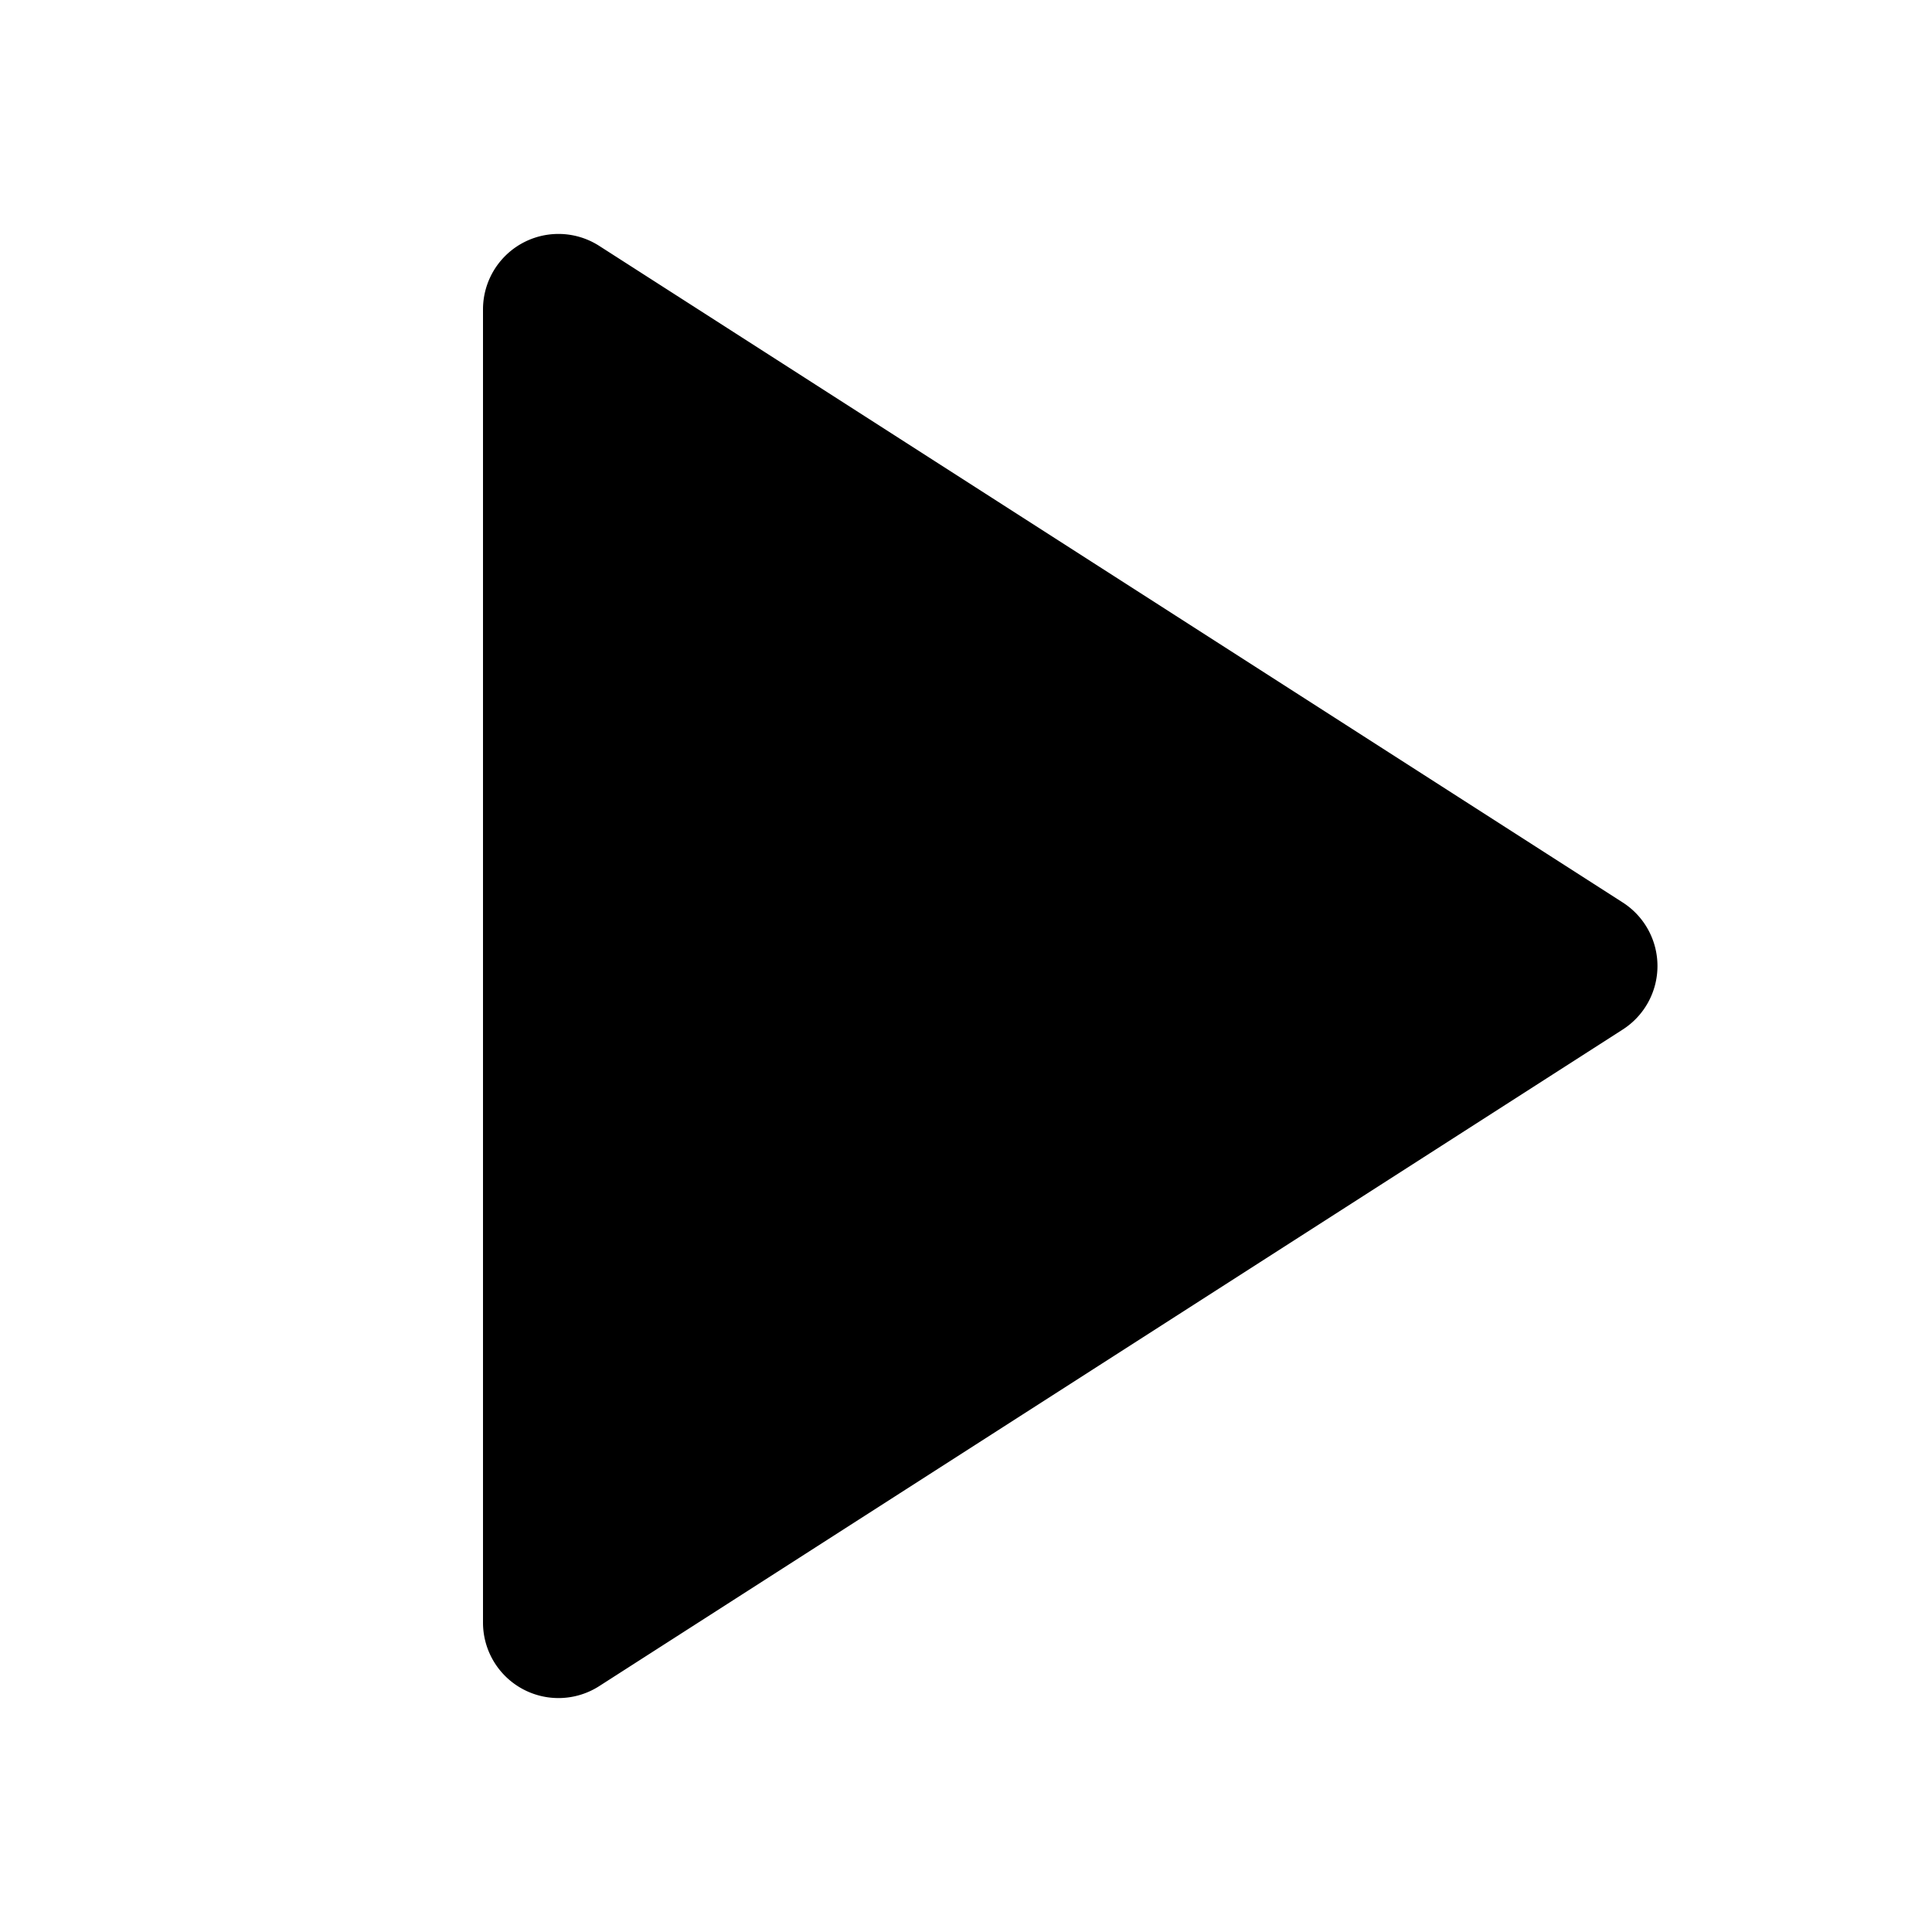 <svg width="32" height="32" viewBox="0 0 32 32" xmlns="http://www.w3.org/2000/svg">
    <path fill-rule="evenodd" d="M26.878 17.052a1.25 1.25 0 000-2.104L9.924 4.072A1.25 1.25 0 008 5.124v21.752a1.25 1.25 0 001.924 1.052l16.954-10.876z"/>
</svg>
